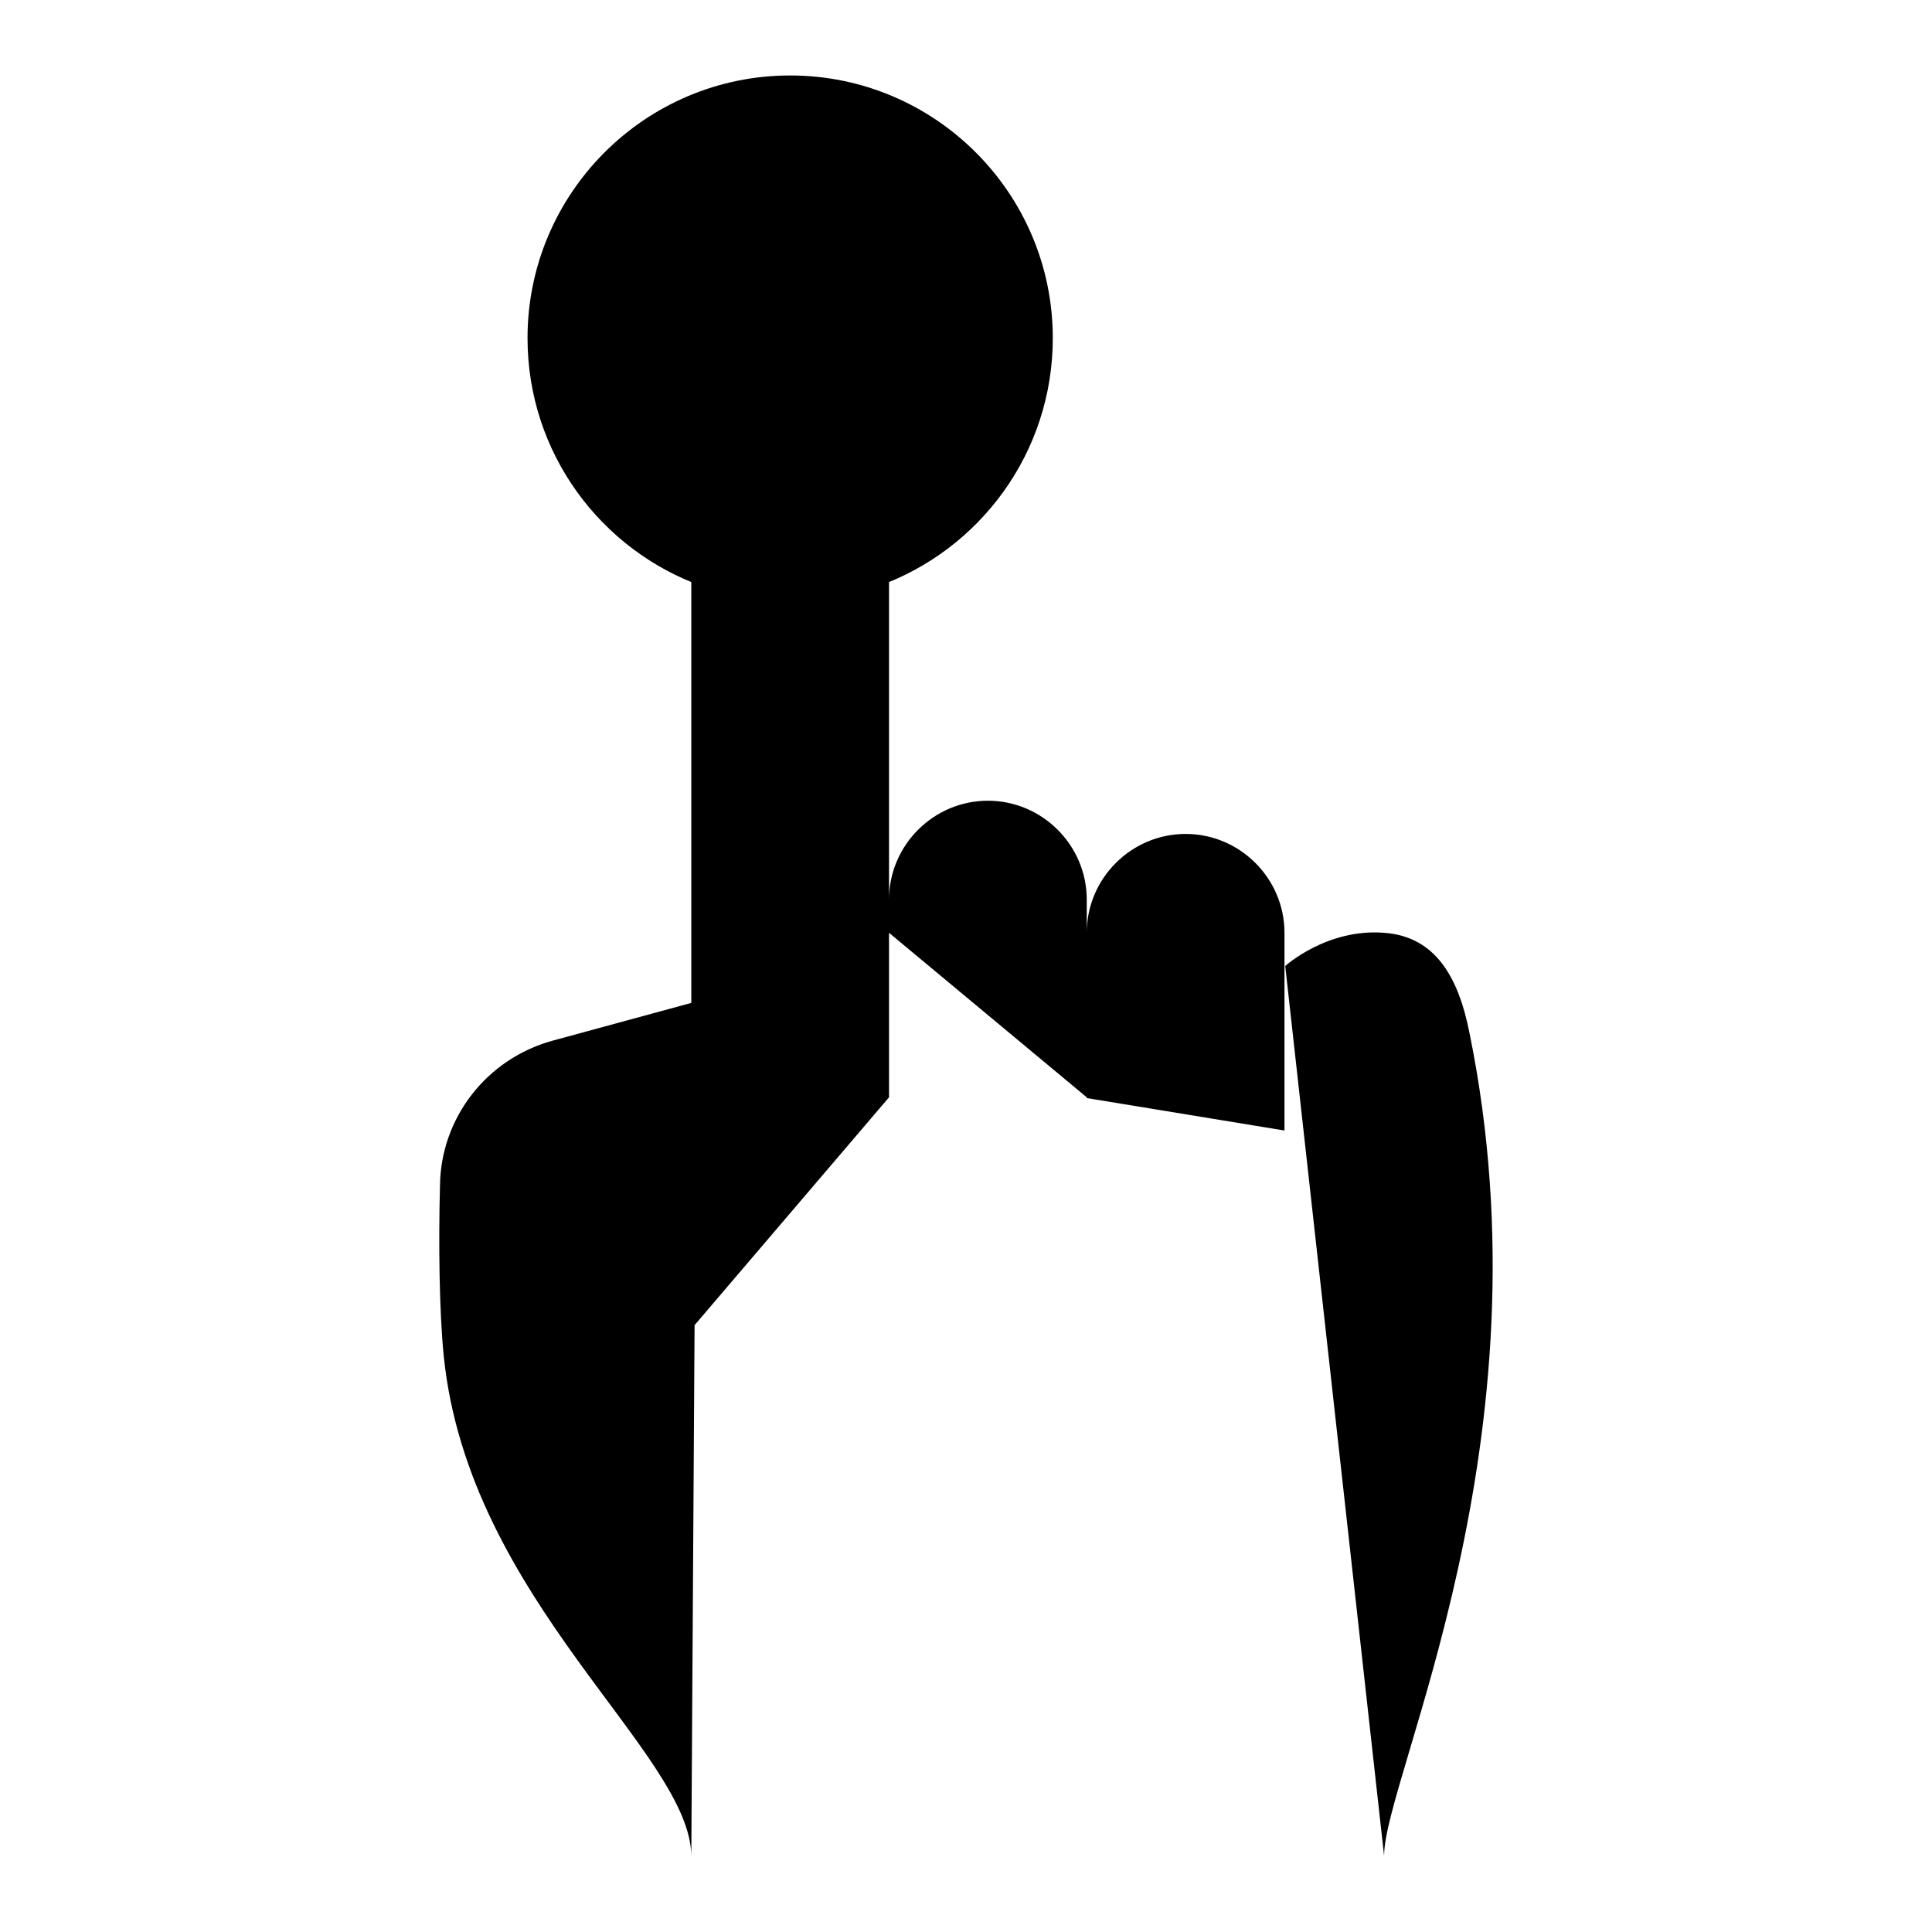 <?xml version="1.0" encoding="utf-8"?>
<!-- Svg Vector Icons : http://www.onlinewebfonts.com/icon -->
<!DOCTYPE svg PUBLIC "-//W3C//DTD SVG 1.1//EN" "http://www.w3.org/Graphics/SVG/1.1/DTD/svg11.dtd">
<svg version="1.1" xmlns="http://www.w3.org/2000/svg" xmlns:xlink="http://www.w3.org/1999/xlink" x="0px" y="0px" viewBox="0 0 256 256" enable-background="new 0 0 256 256" xml:space="preserve">
<g> <path fill="#000000" d="M93.1,77.7C79.6,72.9,69.9,60,69.9,44.8c0-19.2,15.6-34.8,34.8-34.8c19.2,0,34.8,15.6,34.8,34.8 c0,15.2-9.7,28.1-23.2,32.9 M117.8,123.6v-4.4c0-7.2,5.9-13.1,13.1-13.1l0,0c7.2,0,13.1,5.9,13.1,13.1v26.2 M144,145.5v-21.9 c0-7.2,5.9-13.1,13.1-13.1l0,0c7.2,0,13.1,5.9,13.1,13.1v26.2 M91.6,176.1V49.3c0-7.2,5.9-13.1,13.1-13.1l0,0 c7.2,0,13.1,5.9,13.1,13.1v96.1 M91.6,246c0-13.7-29.5-33.9-32.8-66.3c-0.6-6-0.7-14.9-0.5-22.6c0.1-9,6.2-16.8,14.9-19.2l19.1-5.2  M170.3,128c0,0,5.5-5,13.1-4.4c7,0.5,9.9,6.2,11.3,13.2c11.1,54.2-11.3,98.7-11.3,109.1"/></g>
</svg>